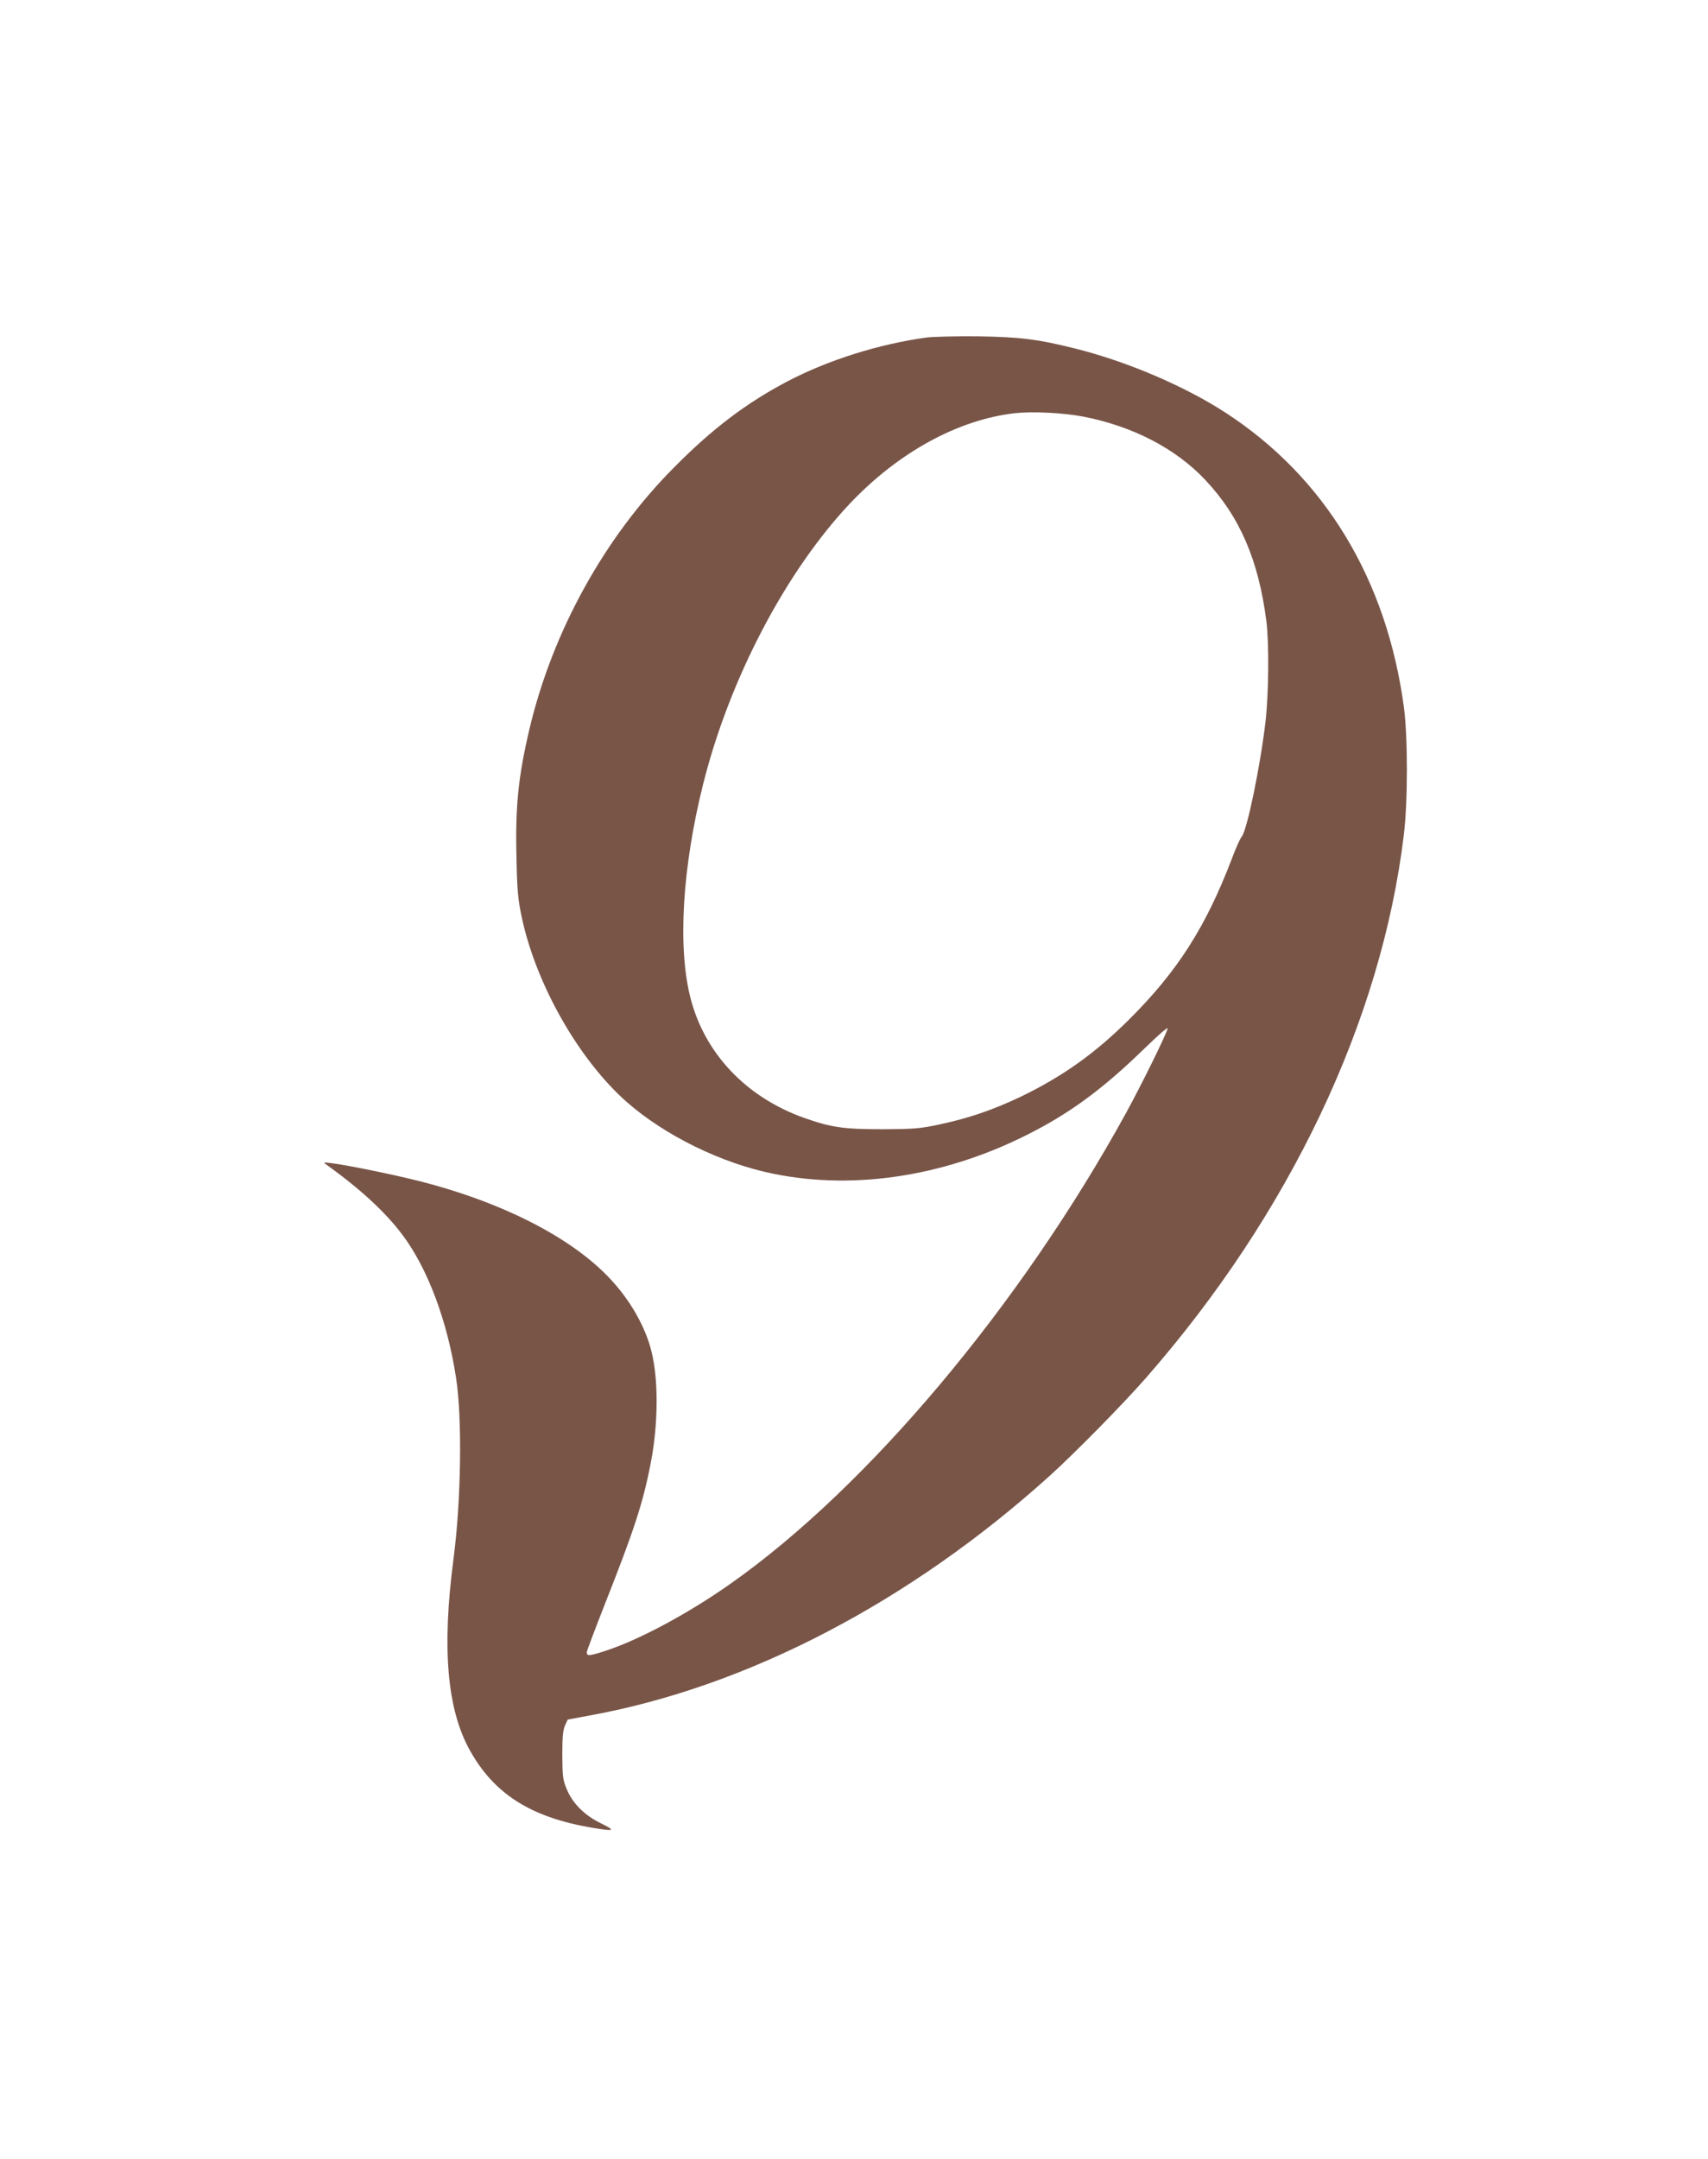<?xml version="1.0" standalone="no"?>
<!DOCTYPE svg PUBLIC "-//W3C//DTD SVG 20010904//EN"
 "http://www.w3.org/TR/2001/REC-SVG-20010904/DTD/svg10.dtd">
<svg version="1.0" xmlns="http://www.w3.org/2000/svg"
 width="1013pt" height="1280pt" viewBox="0 0 1013 1280"
 preserveAspectRatio="xMidYMid meet">
<g transform="translate(0,1280) scale(0.1,-0.1)"
fill="#795548" stroke="none">
<path d="M5496 10799 c-284 -39 -582 -133 -824 -259 -245 -129 -445 -280 -672
-509 -414 -415 -723 -974 -860 -1554 -66 -280 -84 -457 -77 -756 4 -202 9
-253 31 -357 85 -402 341 -850 626 -1100 227 -198 560 -361 867 -423 495 -101
1050 -10 1553 256 227 119 416 261 647 486 92 89 143 133 138 118 -15 -49
-155 -332 -244 -495 -627 -1143 -1534 -2223 -2349 -2796 -245 -173 -535 -329
-731 -394 -105 -35 -121 -36 -121 -12 0 7 48 134 106 282 176 445 229 607 274
843 44 225 46 491 4 658 -32 132 -112 280 -218 401 -222 257 -645 479 -1161
610 -159 40 -424 94 -520 106 -49 6 -50 6 -26 -11 201 -145 346 -279 447 -413
150 -199 267 -510 319 -850 37 -239 30 -727 -15 -1070 -70 -531 -39 -894 97
-1138 144 -258 360 -395 717 -457 142 -24 152 -20 60 25 -99 48 -171 121 -205
208 -21 50 -23 75 -24 197 0 107 4 148 16 175 l16 35 129 24 c937 170 1904
675 2734 1425 154 140 431 422 566 576 853 974 1397 2119 1530 3220 24 196 24
575 1 753 -101 759 -468 1367 -1058 1750 -241 157 -587 305 -894 381 -219 55
-325 68 -575 72 -129 1 -266 -2 -304 -7z m929 -469 c293 -57 548 -189 723
-375 205 -217 317 -477 363 -840 16 -131 14 -417 -5 -590 -30 -261 -110 -651
-142 -686 -8 -9 -35 -68 -58 -130 -154 -404 -323 -669 -610 -954 -202 -201
-396 -339 -646 -459 -160 -76 -308 -127 -480 -163 -112 -24 -146 -27 -335 -28
-231 0 -303 10 -465 67 -344 122 -591 382 -675 712 -77 302 -48 776 76 1270
156 622 490 1259 872 1663 287 302 638 494 974 533 106 12 287 3 408 -20z"/>
</g>
</svg>
